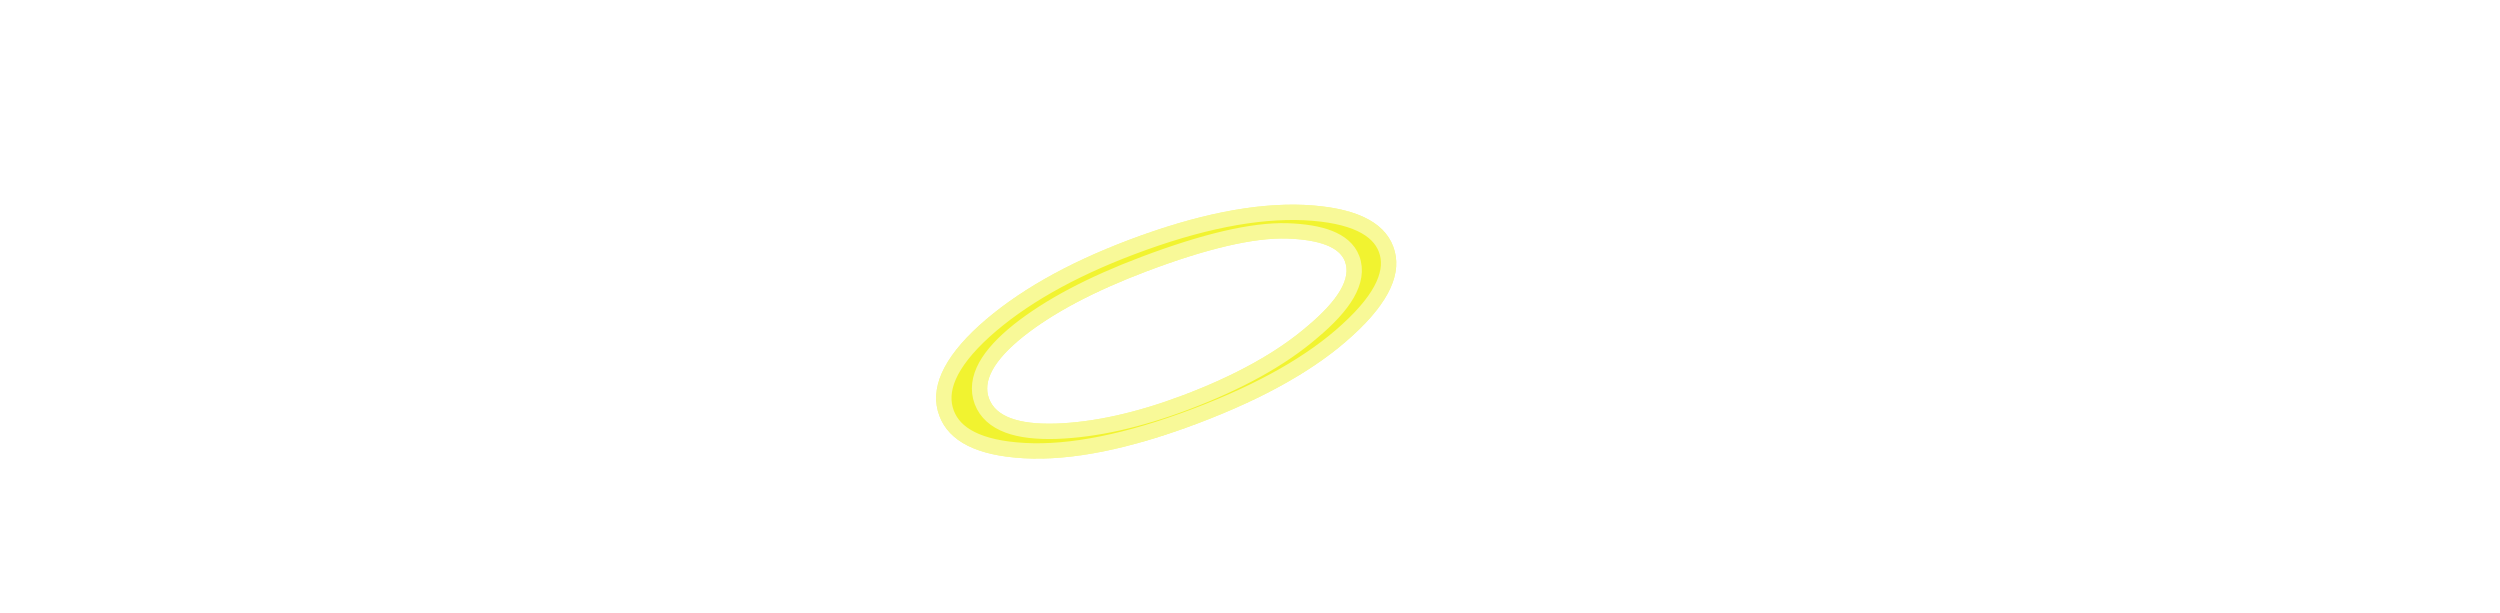 <svg width="163" height="40" viewBox="0 0 163 40" fill="none" xmlns="http://www.w3.org/2000/svg">
<path d="M157.636 27.32C156.27 27.32 155.172 27.032 154.34 26.456C154.254 26.371 154.148 26.285 154.02 26.2C153.913 26.093 153.774 25.965 153.604 25.816C153.39 25.667 153.219 25.592 153.091 25.592C152.814 25.592 152.345 25.891 151.684 26.488C150.766 27.085 149.731 27.384 148.579 27.384C147.491 27.384 146.724 27.277 146.276 27.064C145.55 26.787 145.188 26.189 145.188 25.272C145.188 24.312 145.71 23.437 146.756 22.648C147.118 22.371 147.502 22.125 147.908 21.912C148.313 21.699 148.729 21.517 149.155 21.368C149.433 21.283 149.795 21.155 150.243 20.984C150.691 20.813 151.235 20.6 151.875 20.344C152.729 19.96 153.156 19.523 153.156 19.032C153.156 18.093 152.793 17.336 152.068 16.76C151.449 16.269 150.766 16.024 150.02 16.024C149.849 16.024 149.561 16.088 149.155 16.216C148.686 16.365 148.451 16.515 148.451 16.664C148.451 16.685 148.601 16.781 148.9 16.952C149.22 17.123 149.38 17.304 149.38 17.496C149.38 17.731 149.081 17.955 148.484 18.168C147.972 18.36 147.566 18.456 147.268 18.456C146.5 18.456 145.913 18.104 145.507 17.4C145.401 17.251 145.347 17.069 145.347 16.856C145.347 16.131 146.148 15.459 147.748 14.84C149.156 14.349 150.425 14.104 151.556 14.104C152.451 14.104 153.476 14.371 154.628 14.904C156.057 15.544 156.771 16.28 156.771 17.112V23.288C156.771 23.565 156.846 23.853 156.995 24.152C157.145 24.515 157.337 24.739 157.572 24.824C158.212 25.123 158.777 25.336 159.268 25.464C159.566 25.571 159.715 25.752 159.715 26.008C159.715 26.285 159.438 26.584 158.883 26.904C158.35 27.181 157.934 27.32 157.636 27.32ZM152.995 21.24C151.929 21.688 150.979 22.157 150.147 22.648C149.209 23.267 148.74 23.757 148.74 24.12C148.74 25.101 149.187 25.592 150.083 25.592C150.553 25.592 151.065 25.4 151.619 25.016C152.579 24.355 153.06 23.341 153.06 21.976C153.06 21.869 153.049 21.752 153.028 21.624C153.028 21.496 153.017 21.368 152.995 21.24Z" fill="white"/>
<path d="M142.731 24.792C142.646 24.835 142.539 24.899 142.411 24.984C142.283 25.048 142.134 25.133 141.963 25.24C141.729 25.411 141.366 25.656 140.875 25.976C140.385 26.296 139.766 26.669 139.019 27.096C138.678 27.309 138.454 27.416 138.347 27.416C138.155 27.416 137.985 27.309 137.835 27.096C137.771 27.011 137.739 24.717 137.739 20.216V19.032C137.739 17.688 137.622 16.803 137.387 16.376C137.153 15.992 136.609 15.608 135.755 15.224C135.371 15.032 135.179 14.808 135.179 14.552C135.179 14.424 135.233 14.275 135.339 14.104C136.662 13.741 138.273 13.357 140.171 12.952C140.747 12.952 141.035 13.283 141.035 13.944C141.035 14.072 141.025 14.264 141.003 14.52C140.982 14.755 140.971 14.936 140.971 15.064V24.376C141.078 24.355 141.206 24.312 141.355 24.248C141.526 24.184 141.729 24.077 141.963 23.928C142.39 23.651 142.689 23.512 142.859 23.512C142.966 23.512 143.051 23.544 143.115 23.608C143.286 23.715 143.371 23.853 143.371 24.024C143.371 24.237 143.158 24.493 142.731 24.792Z" fill="white"/>
<path d="M134.76 25.496C134.653 25.539 134.493 25.624 134.28 25.752C134.088 25.859 133.821 26.008 133.48 26.2C133.459 26.221 133.416 26.253 133.352 26.296C133.309 26.317 133.235 26.36 133.128 26.424L132.392 26.904C131.667 27.373 131.251 27.608 131.144 27.608C130.611 27.608 130.333 26.765 130.312 25.08C130.163 25.123 129.629 25.539 128.712 26.328C127.645 27.224 126.611 27.672 125.608 27.672C124.584 27.672 123.635 27.171 122.76 26.168C121.608 24.845 121.053 22.957 121.096 20.504C121.181 16.195 123.197 14.04 127.144 14.04L130.216 15.32C130.195 15.363 130.173 14.883 130.152 13.88C130.131 10.147 129.971 8.088 129.672 7.704C129.565 7.555 129.181 7.213 128.52 6.68C127.923 6.211 127.624 5.891 127.624 5.72C127.624 5.613 128.189 5.411 129.32 5.112C130.557 4.813 131.581 4.664 132.392 4.664C132.968 4.664 133.256 4.963 133.256 5.56C133.256 5.667 133.235 5.816 133.192 6.008C133.171 6.2 133.16 6.349 133.16 6.456V24.344C133.16 24.643 133.235 24.824 133.384 24.888C134.173 24.376 134.632 24.12 134.76 24.12C135.187 24.12 135.4 24.355 135.4 24.824C135.4 25.037 135.187 25.261 134.76 25.496ZM130.152 18.808C130.152 18.04 129.725 17.272 128.872 16.504C128.189 15.843 127.699 15.512 127.4 15.512C126.248 15.512 125.373 15.971 124.776 16.888C124.243 17.635 123.976 18.627 123.976 19.864C123.976 21.272 124.296 22.52 124.936 23.608C125.619 24.803 126.461 25.4 127.464 25.4C127.848 25.4 128.381 25.091 129.064 24.472C129.789 23.811 130.152 23.16 130.152 22.52V18.808Z" fill="white"/>
<path d="M119.197 17.368C118.599 17.667 117.97 17.987 117.309 18.328C116.647 18.648 115.943 19.011 115.197 19.416C113.575 20.269 112.765 20.92 112.765 21.368C112.765 22.563 113.117 23.544 113.821 24.312C114.567 25.123 115.517 25.528 116.669 25.528C117.202 25.528 117.831 25.261 118.557 24.728C119.303 24.173 119.751 23.896 119.901 23.896C120.071 23.896 120.274 24.109 120.509 24.536C120.146 24.963 119.57 25.571 118.781 26.36C117.053 27.192 115.698 27.608 114.717 27.608C113.394 27.608 112.274 27.128 111.357 26.168C110.247 25.059 109.693 23.501 109.693 21.496C109.693 21.453 109.693 21.379 109.693 21.272C109.693 21.165 109.703 21.027 109.725 20.856C109.981 16.589 112.018 14.456 115.837 14.456C116.711 14.456 117.49 14.744 118.173 15.32C118.77 15.832 119.143 16.088 119.293 16.088C119.314 16.088 119.367 16.067 119.453 16.024C119.559 15.981 119.666 15.928 119.773 15.864C119.901 15.8 120.018 15.747 120.125 15.704C120.253 15.661 120.349 15.64 120.413 15.64C120.733 15.64 120.893 15.843 120.893 16.248C120.893 16.44 120.327 16.813 119.197 17.368ZM114.717 15.896C113.927 15.896 113.309 17.037 112.861 19.32C113.117 19.213 113.415 19.085 113.757 18.936C114.098 18.787 114.482 18.605 114.909 18.392C115.869 17.944 116.349 17.677 116.349 17.592C116.349 17.507 116.103 17.197 115.613 16.664C115.122 16.152 114.823 15.896 114.717 15.896Z" fill="white"/>
<path d="M106.608 24.216C106.309 24.728 105.733 25.272 104.88 25.848C104.027 26.424 103.216 26.765 102.448 26.872C101.957 26.872 101.339 26.797 100.592 26.648C100.165 26.584 99.792 26.541 99.472 26.52C99.173 26.477 98.928 26.445 98.736 26.424C98.736 26.851 98.736 27.437 98.736 28.184C98.736 28.931 98.725 29.859 98.704 30.968L98.672 35.032C98.672 35.608 99.099 35.896 99.952 35.896C100.08 35.896 100.24 35.885 100.432 35.864C100.624 35.843 100.827 35.821 101.04 35.8C101.253 35.779 101.456 35.757 101.648 35.736C101.84 35.715 102 35.704 102.128 35.704C102.533 35.704 102.736 35.832 102.736 36.088C102.736 36.216 102.683 36.355 102.576 36.504C102.512 36.589 102.171 36.653 101.552 36.696C101.36 36.717 101.168 36.728 100.976 36.728C100.784 36.728 100.592 36.739 100.4 36.76C99.675 36.845 99.067 36.899 98.576 36.92C98.085 36.963 97.712 36.984 97.456 36.984C97.051 37.069 96.624 37.165 96.176 37.272C95.749 37.379 95.291 37.485 94.8 37.592C94.693 37.272 94.64 37.048 94.64 36.92C94.64 36.643 94.779 36.472 95.056 36.408C95.12 36.387 95.195 36.365 95.28 36.344C95.387 36.344 95.504 36.323 95.632 36.28C95.803 36.152 95.888 35.715 95.888 34.968V24.76C95.888 24.931 95.888 24.845 95.888 24.504C95.888 24.163 95.899 23.544 95.92 22.648C95.963 19.875 95.877 18.211 95.664 17.656C95.408 16.931 95.077 16.397 94.672 16.056C94.629 16.013 94.533 15.949 94.384 15.864C94.235 15.779 94.021 15.661 93.744 15.512C93.467 15.363 93.328 15.139 93.328 14.84C93.392 14.648 93.563 14.552 93.84 14.552C93.968 14.552 94.171 14.584 94.448 14.648C94.725 14.691 94.939 14.712 95.088 14.712C95.365 14.691 95.845 14.563 96.528 14.328C97.104 14.115 97.541 14.008 97.84 14.008C98.459 14.008 98.768 14.275 98.768 14.808C98.768 14.957 98.736 15.171 98.672 15.448C98.608 15.704 98.576 15.907 98.576 16.056C98.576 16.163 98.629 16.216 98.736 16.216C98.928 16.195 99.504 15.779 100.464 14.968C101.317 14.285 102.213 13.944 103.152 13.944C103.557 13.944 104.037 14.008 104.592 14.136C105.04 14.371 105.435 14.637 105.776 14.936C106.608 15.661 107.109 16.504 107.28 17.464C107.387 18.189 107.472 18.808 107.536 19.32C107.6 19.832 107.632 20.259 107.632 20.6C107.632 21.752 107.291 22.957 106.608 24.216ZM104.656 20.6C104.507 19.363 104.197 18.392 103.728 17.688C102.981 16.6 102.256 16.056 101.552 16.056C101.488 16.056 101.424 16.067 101.36 16.088C101.296 16.088 101.221 16.099 101.136 16.12C100.069 16.44 99.355 17.069 98.992 18.008C98.779 18.563 98.672 19.533 98.672 20.92C98.672 22.456 98.757 23.363 98.928 23.64C99.184 24.024 99.643 24.376 100.304 24.696C101.093 25.037 101.936 25.197 102.832 25.176C104.155 25.133 104.816 24.163 104.816 22.264C104.816 22.115 104.795 21.912 104.752 21.656C104.731 21.379 104.699 21.027 104.656 20.6Z" fill="white"/>
<g filter="url(#filter0_d_1_3)">
<path d="M73.612 14.642C78.013 12.979 81.827 12.218 85.053 12.36C88.287 12.519 90.216 13.423 90.838 15.072C91.475 16.757 90.595 18.691 88.197 20.873C85.842 23.04 82.485 24.946 78.127 26.593C73.641 28.288 69.852 29.049 66.76 28.878C63.718 28.709 61.882 27.791 61.252 26.124C60.588 24.366 61.455 22.395 63.853 20.213C66.257 18.048 69.51 16.191 73.612 14.642ZM66.698 20.959C64.789 22.496 64.052 23.842 64.488 24.996C64.924 26.15 66.373 26.691 68.836 26.618C71.341 26.53 74.111 25.913 77.144 24.767C80.562 23.475 83.266 21.972 85.255 20.258C87.293 18.546 88.105 17.14 87.69 16.042C87.344 15.126 86.082 14.629 83.904 14.552C81.734 14.493 78.683 15.206 74.752 16.691C71.335 17.983 68.65 19.405 66.698 20.959Z" fill="#F1F330"/>
<path d="M87.86 20.503L87.858 20.505C85.567 22.613 82.274 24.492 77.951 26.125C73.498 27.807 69.783 28.545 66.788 28.379C63.793 28.212 62.239 27.32 61.72 25.948C61.172 24.498 61.823 22.737 64.188 20.584C66.533 18.473 69.727 16.644 73.789 15.11C78.152 13.461 81.895 12.722 85.03 12.859C88.238 13.018 89.864 13.907 90.371 15.248C90.888 16.618 90.236 18.341 87.86 20.503ZM66.386 20.567L66.384 20.569C65.405 21.358 64.688 22.127 64.275 22.881C63.855 23.648 63.739 24.427 64.02 25.173C64.302 25.918 64.904 26.428 65.727 26.735C66.538 27.038 67.588 27.155 68.851 27.118L68.854 27.118C71.427 27.027 74.251 26.394 77.321 25.234C80.773 23.93 83.532 22.402 85.579 20.639C86.617 19.767 87.378 18.945 87.825 18.17C88.276 17.39 88.436 16.603 88.157 15.865C87.918 15.23 87.377 14.796 86.667 14.517C85.961 14.239 85.037 14.092 83.922 14.052L83.922 14.052L83.918 14.052C81.647 13.99 78.521 14.733 74.576 16.223C71.13 17.525 68.393 18.97 66.386 20.567Z" stroke="white" stroke-opacity="0.5" stroke-linejoin="round"/>
</g>
<path d="M57.392 16.28C56.709 16.301 55.963 16.323 55.152 16.344C54.341 16.344 53.467 16.344 52.528 16.344C52.4 16.579 52.336 17.112 52.336 17.944V19.544C52.357 19.885 52.368 20.184 52.368 20.44C52.368 20.696 52.368 20.909 52.368 21.08V22.136C52.368 23.181 52.475 23.928 52.688 24.376C52.965 25.016 53.541 25.485 54.416 25.784C54.821 25.912 55.227 25.976 55.632 25.976C56.037 25.976 56.688 25.795 57.584 25.432C57.733 25.389 57.84 25.368 57.904 25.368C57.989 25.347 58.032 25.336 58.032 25.336C58.267 25.336 58.427 25.475 58.512 25.752C58.512 26.029 58 26.403 56.976 26.872C55.696 27.469 54.523 27.768 53.456 27.768C51.365 27.768 49.925 26.904 49.136 25.176C49.136 20.12 49.093 17.464 49.008 17.208C48.944 17.016 48.688 16.792 48.24 16.536C47.579 16.173 47.099 15.779 46.8 15.352L52.176 11.832C52.453 12.173 52.592 12.653 52.592 13.272V13.848C52.592 14.083 52.613 14.221 52.656 14.264C52.869 14.328 53.136 14.36 53.456 14.36C53.627 14.36 53.829 14.36 54.064 14.36C54.299 14.339 54.587 14.317 54.928 14.296C55.269 14.275 55.557 14.264 55.792 14.264C56.048 14.243 56.261 14.232 56.432 14.232C56.517 14.232 56.709 14.243 57.008 14.264C57.328 14.264 57.755 14.275 58.288 14.296C58.288 14.467 58.331 14.648 58.416 14.84C58.523 15.16 58.576 15.373 58.576 15.48C58.576 15.992 58.181 16.259 57.392 16.28Z" fill="white"/>
<path d="M44.225 25.144C44.311 25.144 44.663 24.92 45.281 24.472C45.879 24.003 46.284 23.768 46.497 23.768C46.732 23.768 46.903 23.949 47.009 24.312C44.599 26.125 43.063 27.075 42.401 27.16C41.889 27.16 41.633 26.968 41.633 26.584C41.633 26.435 41.655 26.232 41.697 25.976C41.761 25.699 41.793 25.496 41.793 25.368C41.815 25.005 41.825 24.675 41.825 24.376C41.847 24.056 41.857 23.747 41.857 23.448C41.857 18.797 41.025 16.472 39.361 16.472C38.999 16.472 38.444 16.685 37.697 17.112C37.335 17.325 37.1 17.571 36.993 17.848C36.887 18.168 36.833 18.829 36.833 19.832C36.833 20.067 36.844 20.408 36.865 20.856C36.887 21.304 36.897 21.645 36.897 21.88C36.897 25.485 35.884 27.373 33.857 27.544C33.836 27.395 33.815 27.213 33.793 27C33.793 26.787 33.793 26.531 33.793 26.232V24.44C33.815 24.035 33.825 23.693 33.825 23.416C33.825 23.117 33.825 22.861 33.825 22.648C33.825 19.704 33.591 17.965 33.121 17.432C32.972 17.261 32.812 17.123 32.641 17.016C32.492 16.888 32.343 16.771 32.193 16.664C32.065 16.557 31.959 16.451 31.873 16.344C31.788 16.216 31.745 16.077 31.745 15.928C32.919 15.096 33.729 14.68 34.177 14.68C34.583 14.787 35.02 15.117 35.489 15.672C36.001 16.227 36.289 16.515 36.353 16.536C36.439 16.493 36.62 16.397 36.897 16.248C37.175 16.099 37.548 15.896 38.017 15.64C39.212 14.979 40.087 14.616 40.641 14.552C43.329 14.552 44.695 16.44 44.737 20.216C44.737 20.493 44.716 20.845 44.673 21.272C44.631 21.699 44.567 22.211 44.481 22.808C44.396 23.427 44.332 23.928 44.289 24.312C44.247 24.696 44.225 24.973 44.225 25.144Z" fill="white"/>
<path d="M30.198 27.32C28.833 27.32 27.734 27.032 26.902 26.456C26.817 26.371 26.71 26.285 26.582 26.2C26.475 26.093 26.337 25.965 26.166 25.816C25.953 25.667 25.782 25.592 25.654 25.592C25.377 25.592 24.907 25.891 24.246 26.488C23.329 27.085 22.294 27.384 21.142 27.384C20.054 27.384 19.286 27.277 18.838 27.064C18.113 26.787 17.75 26.189 17.75 25.272C17.75 24.312 18.273 23.437 19.318 22.648C19.681 22.371 20.065 22.125 20.47 21.912C20.875 21.699 21.291 21.517 21.718 21.368C21.995 21.283 22.358 21.155 22.806 20.984C23.254 20.813 23.798 20.6 24.438 20.344C25.291 19.96 25.718 19.523 25.718 19.032C25.718 18.093 25.355 17.336 24.63 16.76C24.011 16.269 23.329 16.024 22.582 16.024C22.411 16.024 22.123 16.088 21.718 16.216C21.249 16.365 21.014 16.515 21.014 16.664C21.014 16.685 21.163 16.781 21.462 16.952C21.782 17.123 21.942 17.304 21.942 17.496C21.942 17.731 21.643 17.955 21.046 18.168C20.534 18.36 20.129 18.456 19.83 18.456C19.062 18.456 18.475 18.104 18.07 17.4C17.963 17.251 17.91 17.069 17.91 16.856C17.91 16.131 18.71 15.459 20.31 14.84C21.718 14.349 22.987 14.104 24.118 14.104C25.014 14.104 26.038 14.371 27.19 14.904C28.619 15.544 29.334 16.28 29.334 17.112V23.288C29.334 23.565 29.409 23.853 29.558 24.152C29.707 24.515 29.899 24.739 30.134 24.824C30.774 25.123 31.339 25.336 31.83 25.464C32.129 25.571 32.278 25.752 32.278 26.008C32.278 26.285 32.001 26.584 31.446 26.904C30.913 27.181 30.497 27.32 30.198 27.32ZM25.558 21.24C24.491 21.688 23.542 22.157 22.71 22.648C21.771 23.267 21.302 23.757 21.302 24.12C21.302 25.101 21.75 25.592 22.646 25.592C23.115 25.592 23.627 25.4 24.182 25.016C25.142 24.355 25.622 23.341 25.622 21.976C25.622 21.869 25.611 21.752 25.59 21.624C25.59 21.496 25.579 21.368 25.558 21.24Z" fill="white"/>
<path d="M13.224 26.264C11.923 27.011 10.621 27.384 9.32 27.384C8.979 27.384 8.541 27.331 8.008 27.224C6.451 26.883 5.672 26.093 5.672 24.856C5.672 23.832 6.291 23.149 7.528 22.808C8.808 24.771 10.131 25.752 11.496 25.752C12.029 25.752 12.467 25.549 12.808 25.144C13.128 24.76 13.288 24.291 13.288 23.736C13.288 23.117 13.043 22.531 12.552 21.976C12.189 21.549 11.752 21.251 11.24 21.08C11.091 21.037 10.877 21.005 10.6 20.984C10.344 20.963 10.035 20.941 9.672 20.92C9.245 20.899 8.893 20.888 8.616 20.888C8.36 20.888 8.168 20.877 8.04 20.856C6.824 20.728 6.045 20.269 5.704 19.48C5.469 18.904 5.352 18.371 5.352 17.88C5.352 16.515 6.152 15.427 7.752 14.616C8.413 14.275 9.128 14.019 9.896 13.848C10.685 13.656 11.539 13.539 12.456 13.496C13.011 13.453 13.501 13.549 13.928 13.784C14.44 14.083 14.696 14.488 14.696 15C14.696 15.597 14.344 16.067 13.64 16.408C13.256 16.579 13.011 16.664 12.904 16.664C12.584 16.664 12.285 16.397 12.008 15.864C11.667 15.224 11.304 14.861 10.92 14.776C10.707 14.733 10.515 14.712 10.344 14.712C9.107 14.712 8.392 15.224 8.2 16.248C8.157 16.419 8.136 16.547 8.136 16.632C8.136 17.485 8.829 18.008 10.216 18.2C10.451 18.221 10.728 18.253 11.048 18.296C11.389 18.339 11.784 18.381 12.232 18.424C13.021 18.531 13.672 18.669 14.184 18.84C14.589 19.011 14.941 19.277 15.24 19.64C15.731 20.259 15.976 20.973 15.976 21.784C15.976 23.64 15.059 25.133 13.224 26.264Z" fill="white"/>
<defs>
<filter id="filter0_d_1_3" x="57.036" y="9.343" width="38.003" height="24.559" filterUnits="userSpaceOnUse" color-interpolation-filters="sRGB">
<feFlood flood-opacity="0" result="BackgroundImageFix"/>
<feColorMatrix in="SourceAlpha" type="matrix" values="0 0 0 0 0 0 0 0 0 0 0 0 0 0 0 0 0 0 127 0" result="hardAlpha"/>
<feOffset dy="1"/>
<feGaussianBlur stdDeviation="2"/>
<feComposite in2="hardAlpha" operator="out"/>
<feColorMatrix type="matrix" values="0 0 0 0 0 0 0 0 0 0 0 0 0 0 0 0 0 0 0.25 0"/>
<feBlend mode="normal" in2="BackgroundImageFix" result="effect1_dropShadow_1_3"/>
<feBlend mode="normal" in="SourceGraphic" in2="effect1_dropShadow_1_3" result="shape"/>
</filter>
</defs>
</svg>
